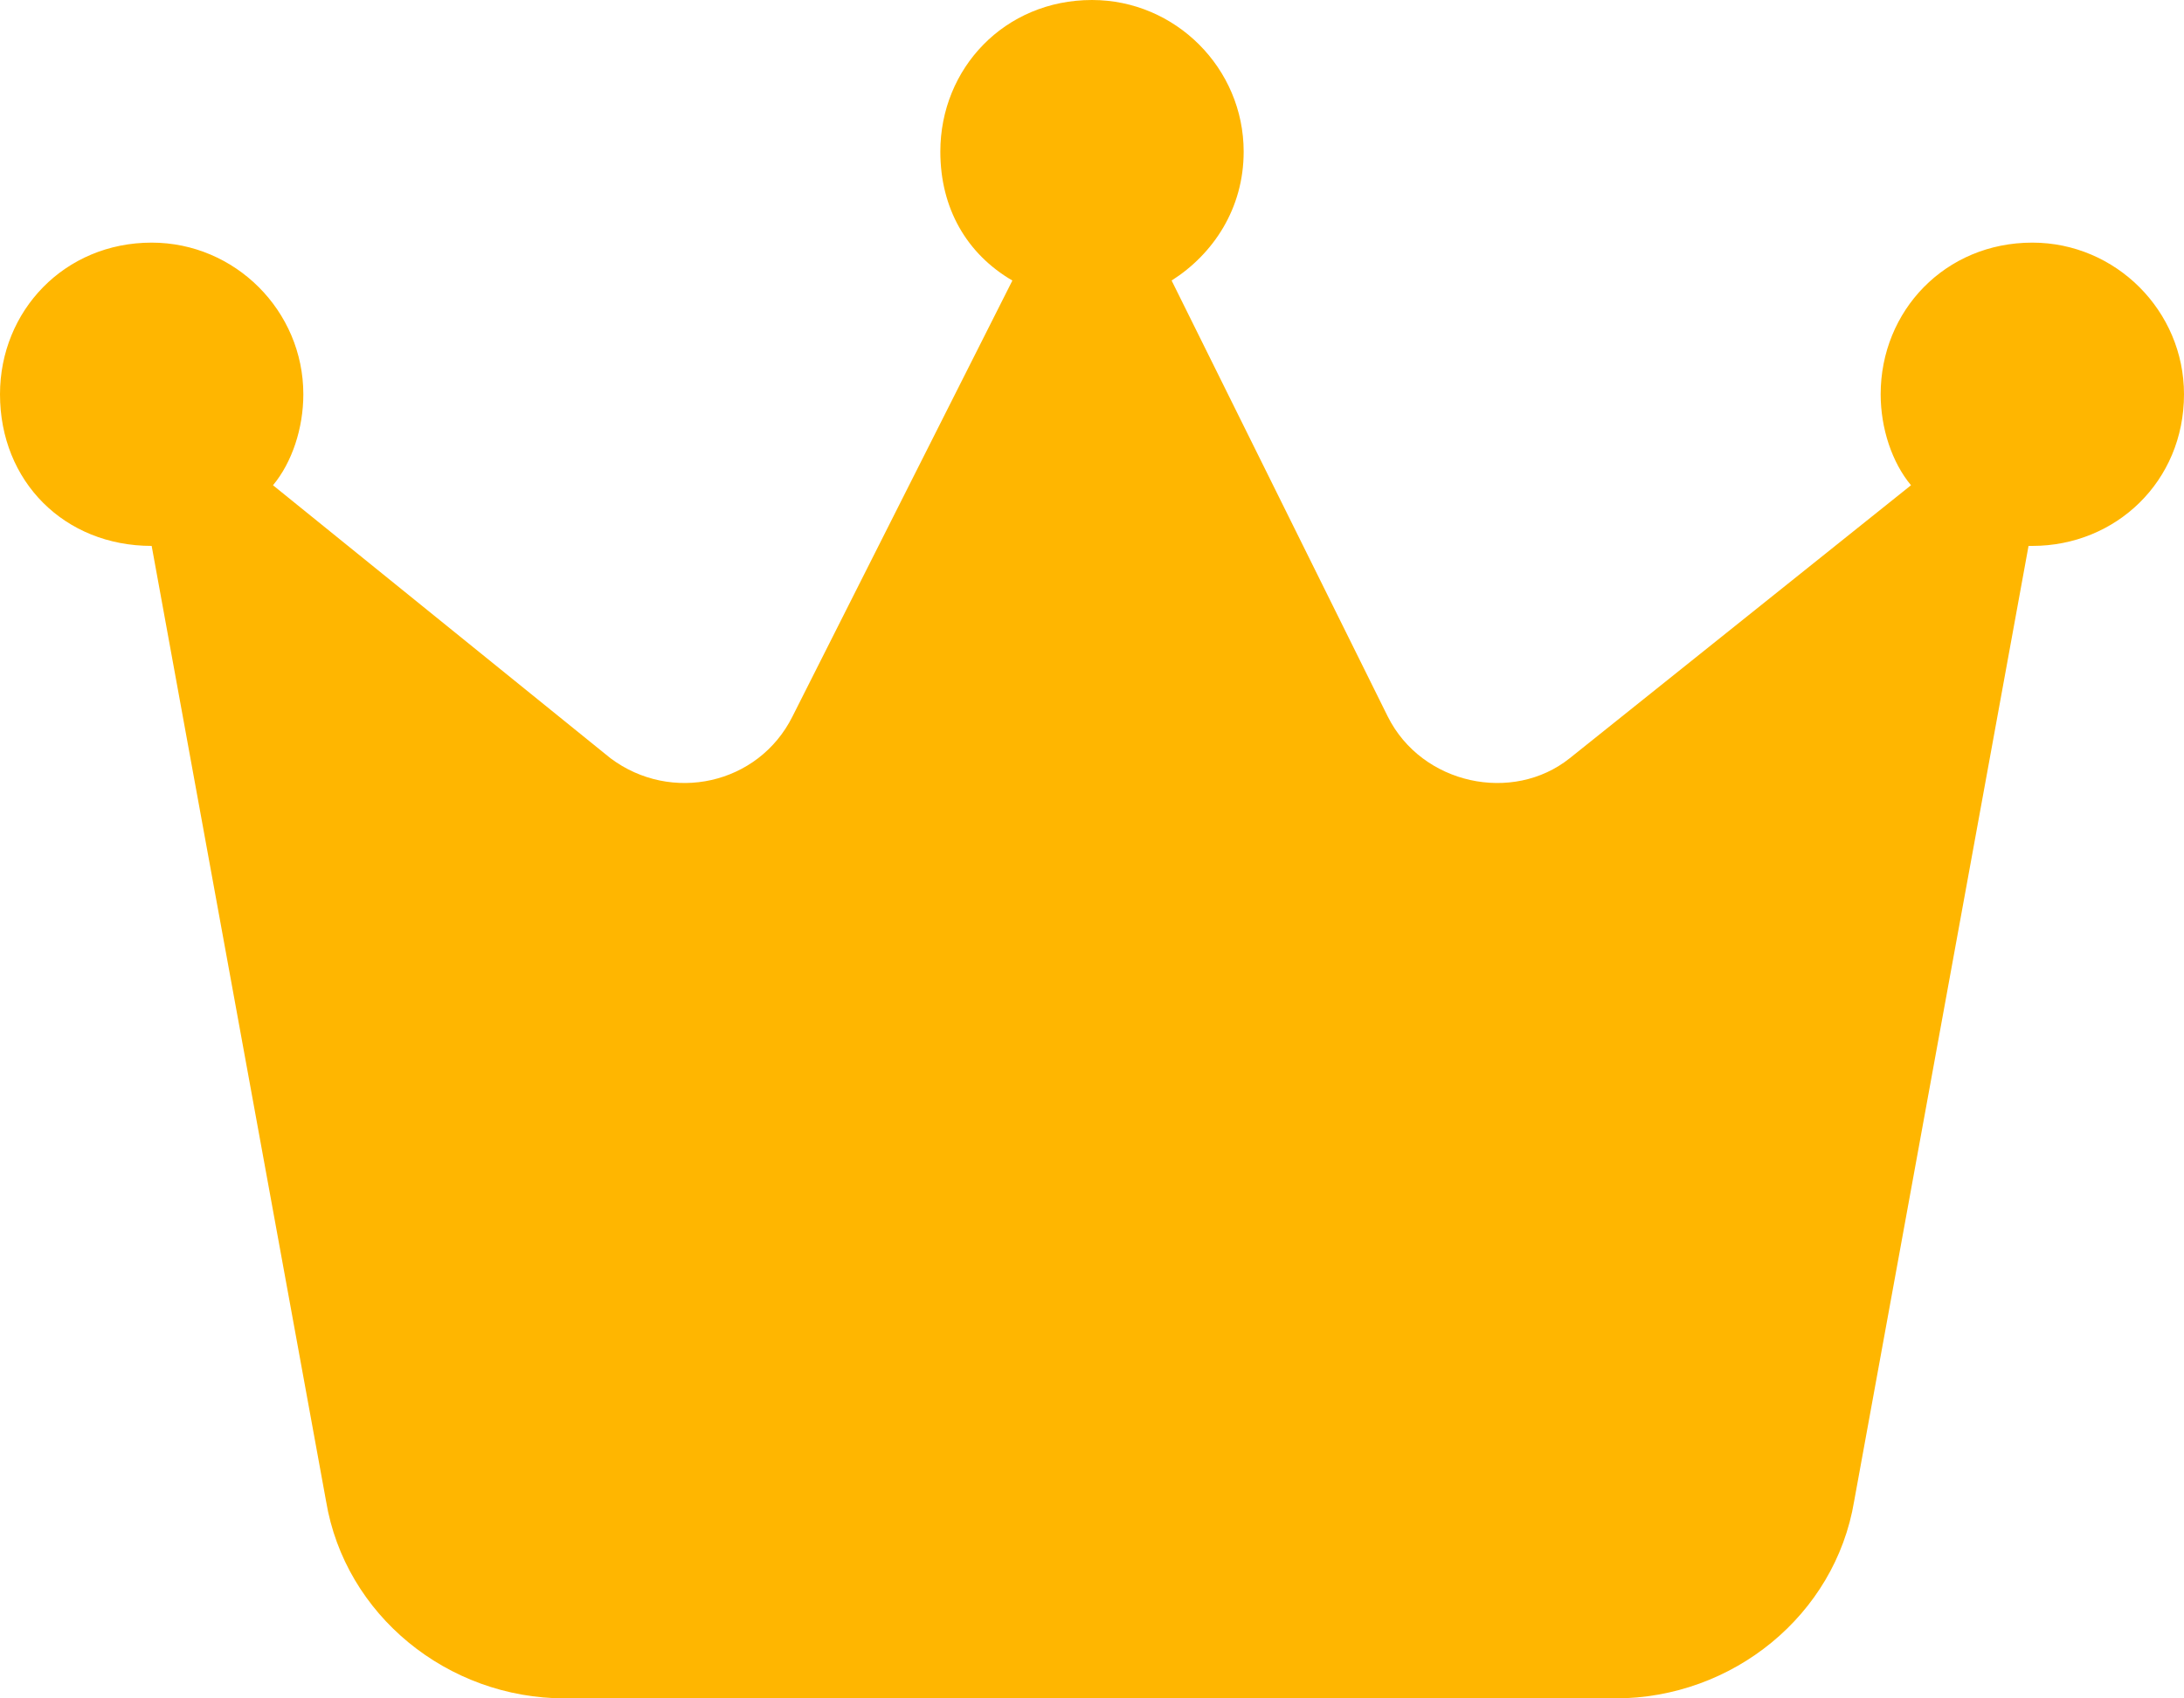 <svg width="72" height="56" viewBox="0 0 72 56" fill="none" xmlns="http://www.w3.org/2000/svg">
<path d="M38.625 9.25L45.75 23.625C46.875 25.875 49.875 26.5 51.75 25L63 16C62.375 15.25 62 14.125 62 13C62 10.25 64.125 8 67 8C69.75 8 72 10.25 72 13C72 15.875 69.75 18 67 18C66.875 18 66.875 18 66.875 18L61.125 49.5C60.5 53.25 57.125 56 53.25 56H18.625C14.75 56 11.375 53.25 10.75 49.5L5 18C2.125 18 0 15.875 0 13C0 10.25 2.125 8 5 8C7.75 8 10 10.25 10 13C10 14.125 9.625 15.25 9 16L20.125 25C22.125 26.5 25 25.875 26.125 23.625L33.375 9.25C31.875 8.375 31 6.875 31 5C31 2.25 33.125 0 36 0C38.75 0 41 2.25 41 5C41 6.875 40 8.375 38.625 9.25Z" fill="#FFB600"/>
</svg>

